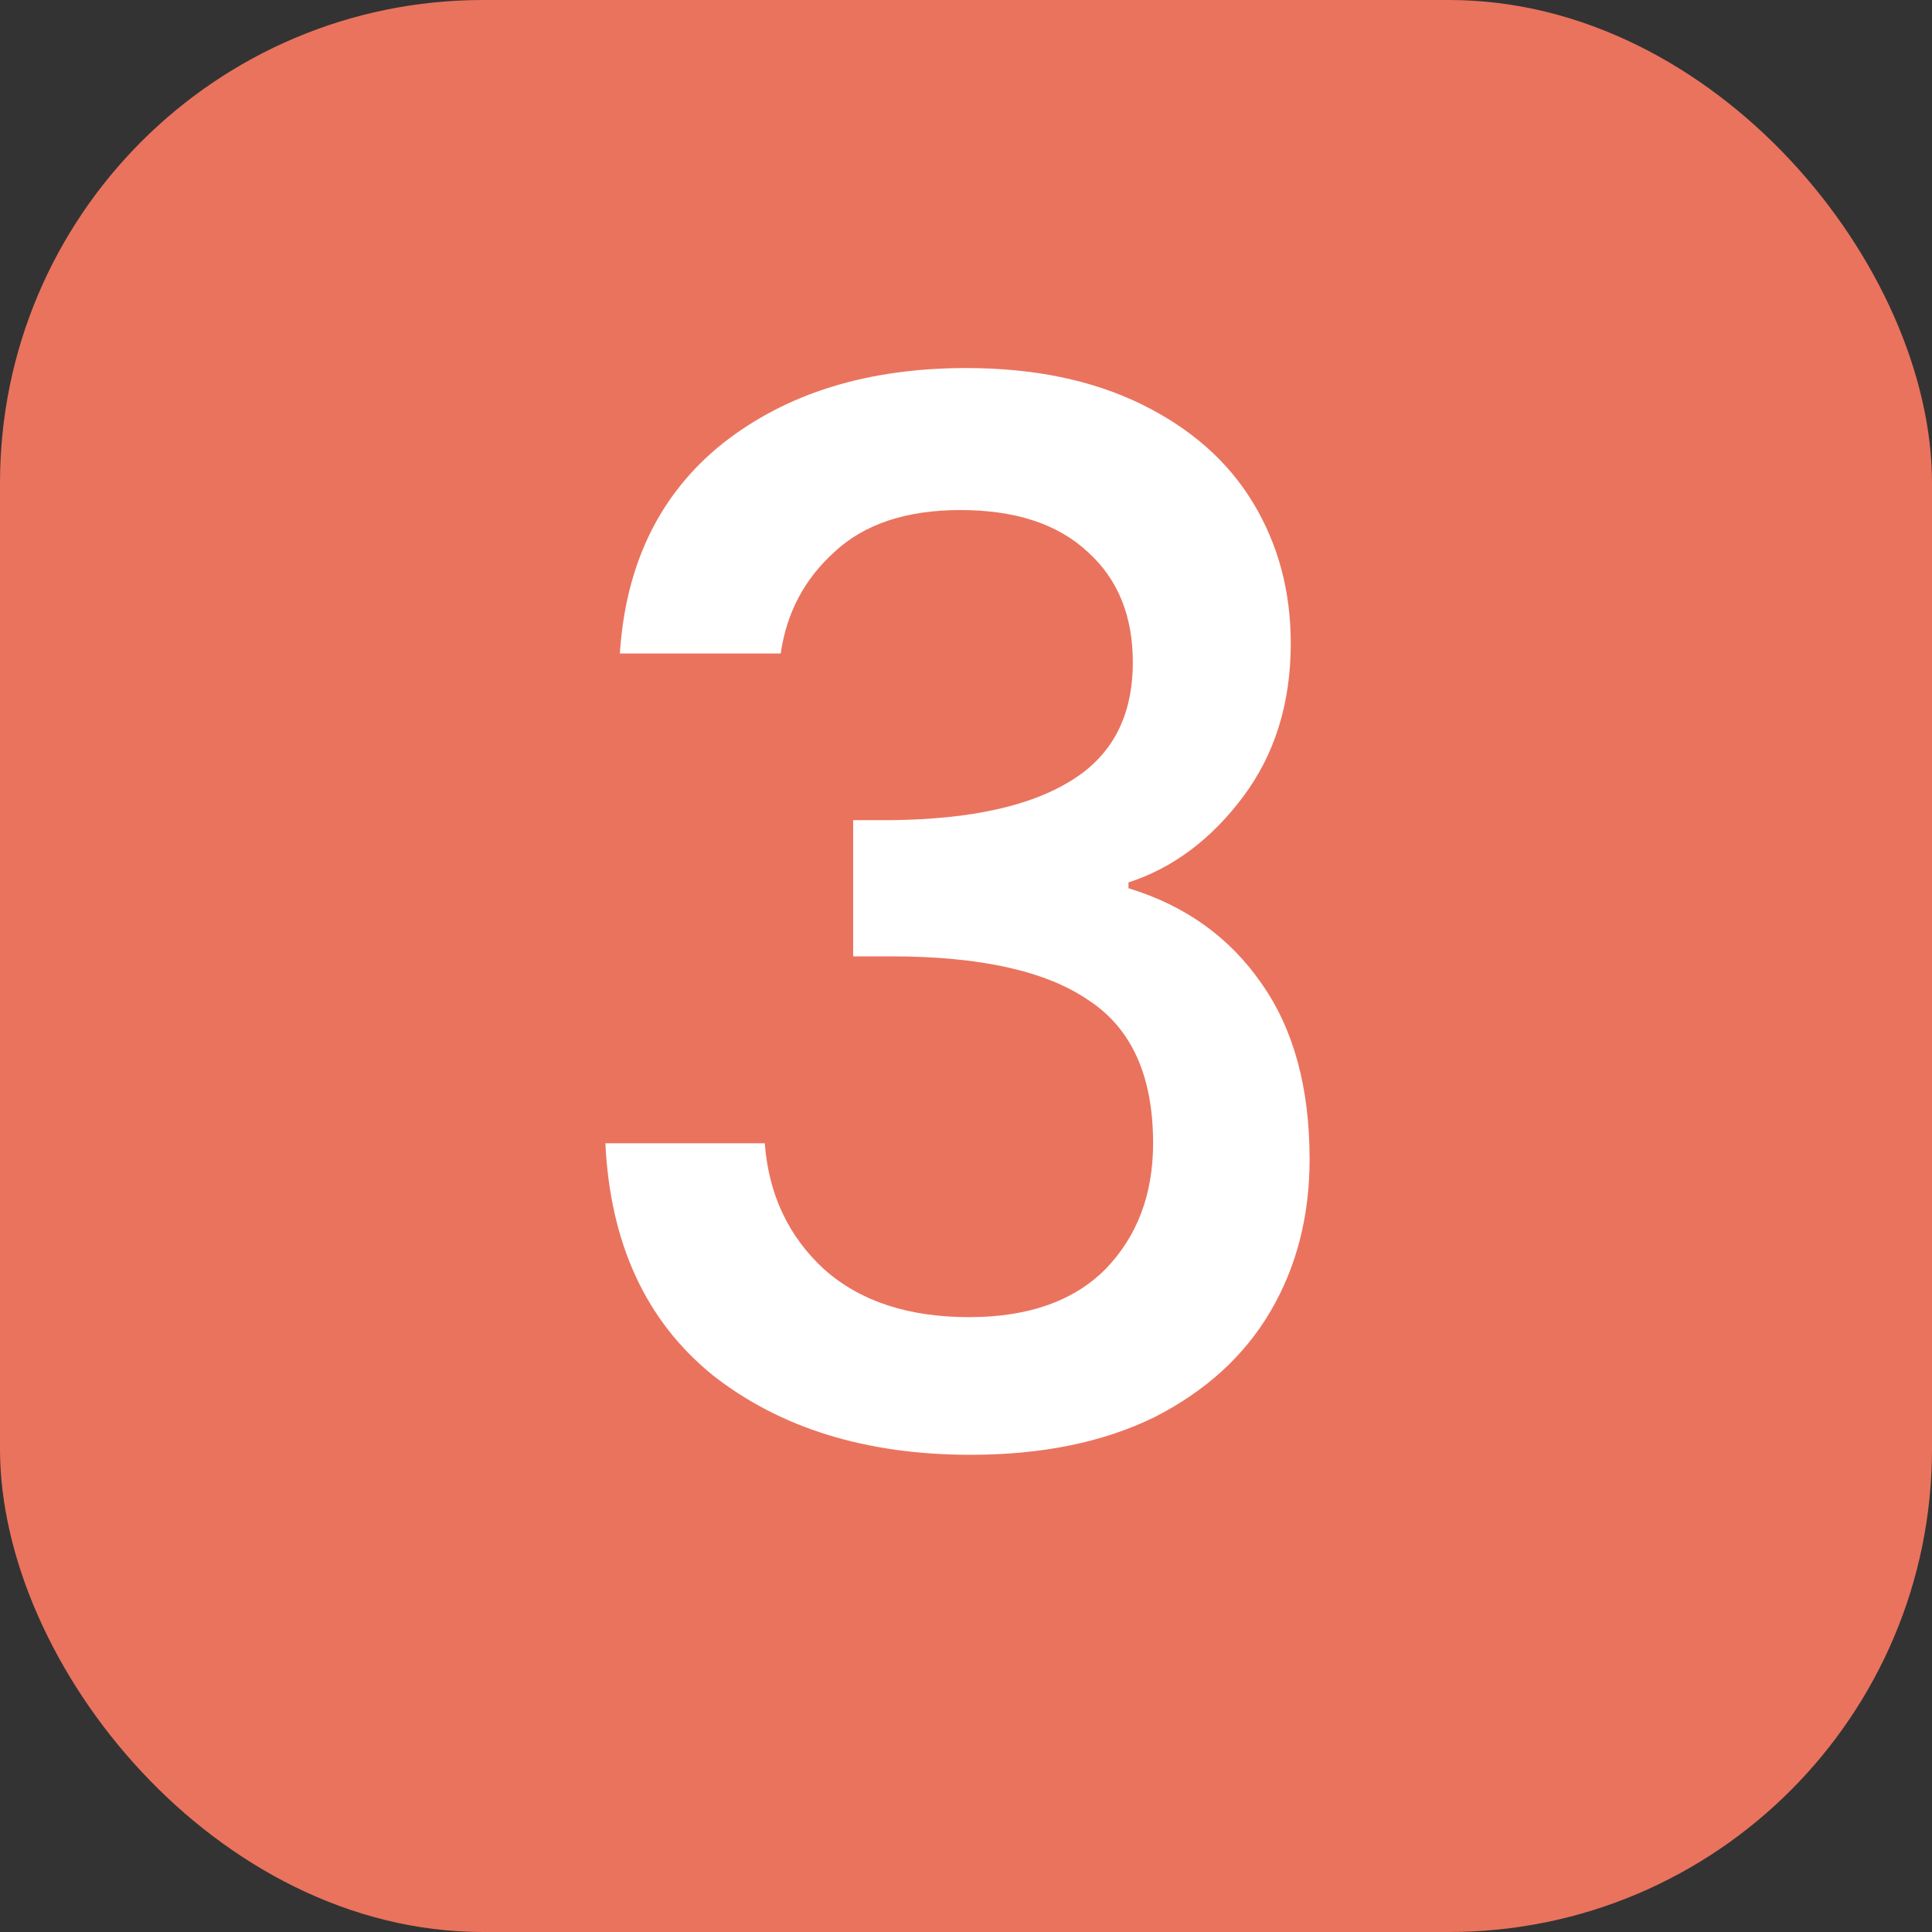 <svg width="32" height="32" viewBox="0 0 32 32" fill="none" xmlns="http://www.w3.org/2000/svg">
<rect x="0" y="0" width="32" height="32" fill="#333333" stroke="none"/>
<rect width="32" height="32" rx="8" fill="#EA735E"/>
<path d="M10.267 10.824C10.363 9.336 10.931 8.176 11.971 7.344C13.027 6.512 14.371 6.096 16.003 6.096C17.123 6.096 18.091 6.296 18.907 6.696C19.723 7.096 20.339 7.64 20.755 8.328C21.171 9.016 21.379 9.792 21.379 10.656C21.379 11.648 21.115 12.496 20.587 13.2C20.059 13.904 19.427 14.376 18.691 14.616V14.712C19.635 15 20.371 15.528 20.899 16.296C21.427 17.048 21.691 18.016 21.691 19.2C21.691 20.144 21.475 20.984 21.043 21.72C20.611 22.456 19.971 23.04 19.123 23.472C18.275 23.888 17.259 24.096 16.075 24.096C14.347 24.096 12.923 23.656 11.803 22.776C10.699 21.88 10.107 20.6 10.027 18.936H12.667C12.731 19.784 13.059 20.48 13.651 21.024C14.243 21.552 15.043 21.816 16.051 21.816C17.027 21.816 17.779 21.552 18.307 21.024C18.835 20.48 19.099 19.784 19.099 18.936C19.099 17.816 18.739 17.024 18.019 16.56C17.315 16.08 16.227 15.84 14.755 15.84H14.131V13.584H14.779C16.075 13.568 17.059 13.352 17.731 12.936C18.419 12.52 18.763 11.864 18.763 10.968C18.763 10.2 18.515 9.592 18.019 9.144C17.523 8.68 16.819 8.448 15.907 8.448C15.011 8.448 14.315 8.68 13.819 9.144C13.323 9.592 13.027 10.152 12.931 10.824H10.267Z" fill="white"/>
</svg>
